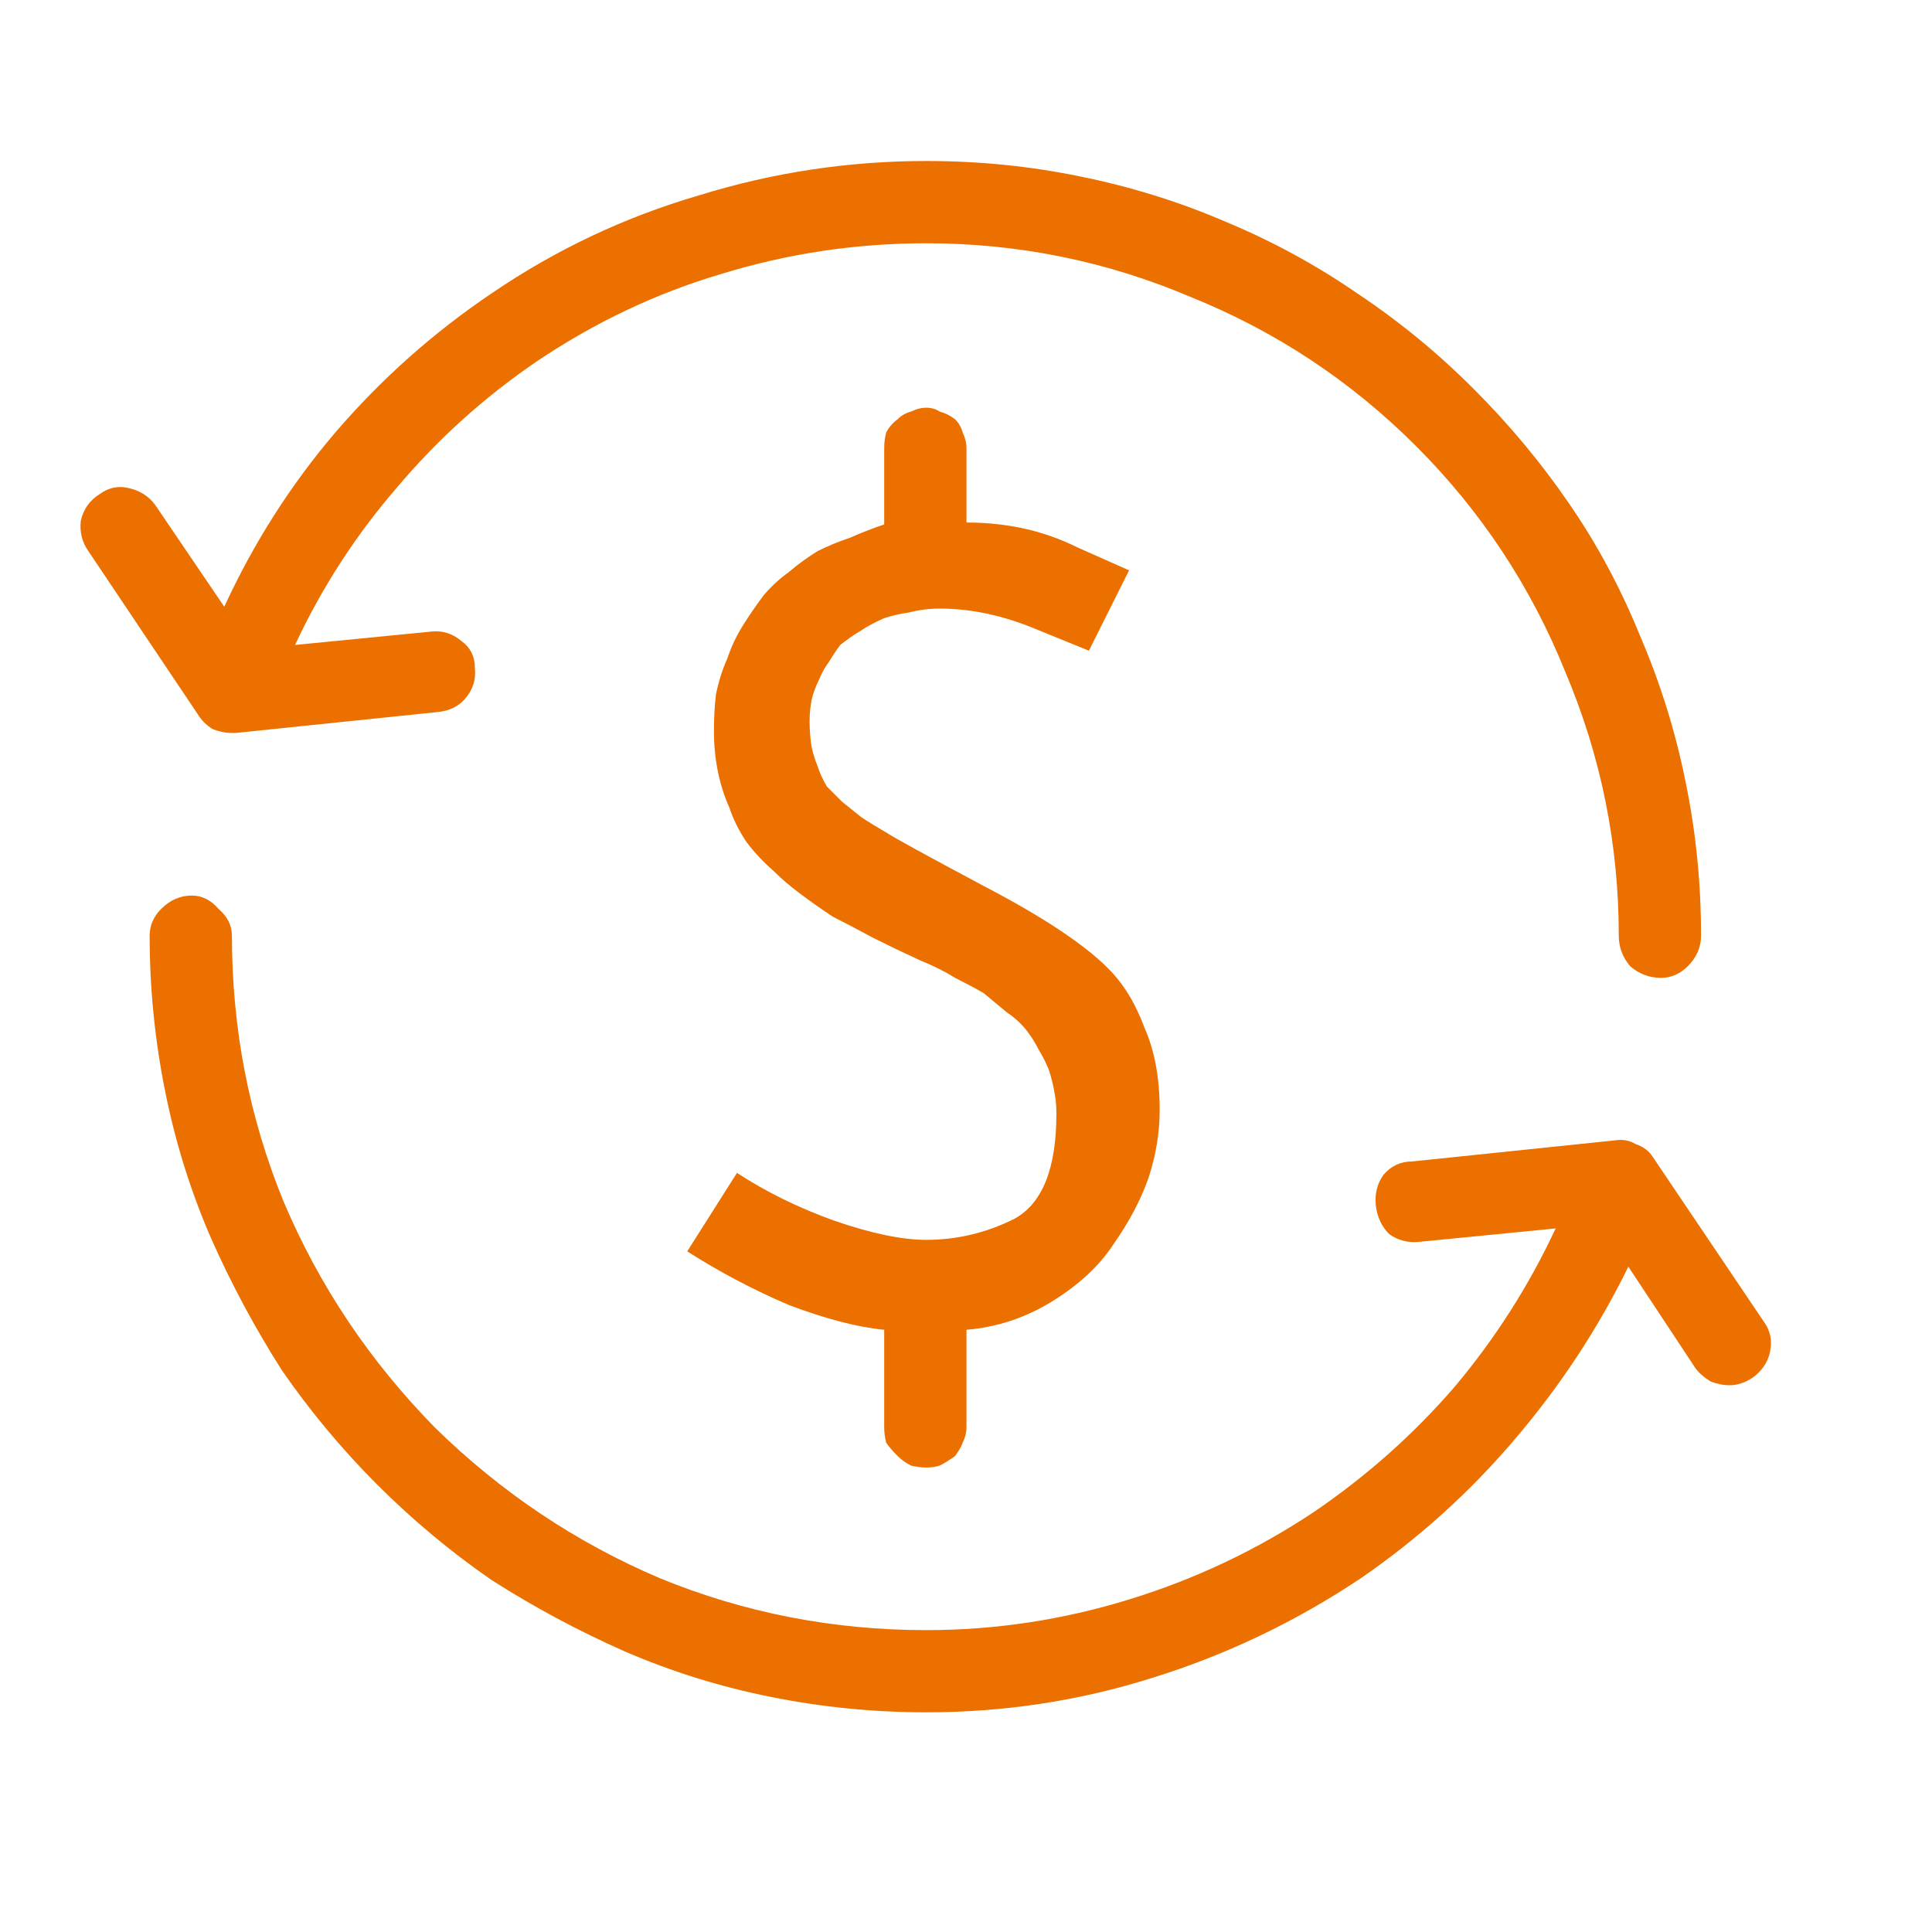 <svg width="24" height="24" viewBox="0 0 24 24" fill="none" xmlns="http://www.w3.org/2000/svg">
<path d="M14.406 13.786C14.406 14.071 14.359 14.357 14.264 14.642C14.168 14.911 14.026 15.18 13.836 15.45C13.662 15.719 13.408 15.957 13.075 16.163C12.743 16.369 12.386 16.487 12.006 16.519V17.731C12.006 17.794 11.99 17.858 11.959 17.921C11.943 17.968 11.911 18.024 11.864 18.087C11.8 18.135 11.737 18.174 11.673 18.206C11.626 18.222 11.57 18.23 11.507 18.23C11.444 18.23 11.38 18.222 11.317 18.206C11.254 18.174 11.198 18.135 11.151 18.087C11.087 18.024 11.04 17.968 11.008 17.921C10.992 17.858 10.984 17.794 10.984 17.731V16.519C10.652 16.487 10.256 16.384 9.796 16.21C9.353 16.02 8.933 15.798 8.537 15.545L9.155 14.57C9.519 14.808 9.923 15.006 10.367 15.165C10.826 15.323 11.206 15.402 11.507 15.402C11.887 15.402 12.252 15.315 12.6 15.141C12.949 14.951 13.123 14.515 13.123 13.834C13.123 13.739 13.115 13.652 13.099 13.572C13.083 13.477 13.06 13.382 13.028 13.287C12.996 13.208 12.957 13.129 12.909 13.05C12.861 12.955 12.806 12.867 12.743 12.788C12.679 12.709 12.6 12.638 12.505 12.574C12.41 12.495 12.315 12.416 12.22 12.337C12.109 12.273 11.99 12.21 11.864 12.147C11.737 12.068 11.594 11.996 11.436 11.933C11.23 11.838 11.032 11.743 10.842 11.648C10.668 11.553 10.501 11.466 10.343 11.386C10.2 11.291 10.066 11.196 9.939 11.101C9.812 11.006 9.701 10.911 9.606 10.816C9.479 10.705 9.368 10.586 9.273 10.46C9.178 10.317 9.107 10.174 9.06 10.032C8.996 9.889 8.949 9.739 8.917 9.58C8.885 9.422 8.869 9.256 8.869 9.081C8.869 8.923 8.877 8.772 8.893 8.63C8.925 8.471 8.972 8.321 9.036 8.178C9.083 8.036 9.147 7.901 9.226 7.774C9.305 7.648 9.392 7.521 9.487 7.394C9.582 7.283 9.685 7.188 9.796 7.109C9.907 7.014 10.026 6.927 10.153 6.848C10.279 6.784 10.414 6.729 10.557 6.681C10.699 6.618 10.842 6.562 10.984 6.515V5.564C10.984 5.501 10.992 5.438 11.008 5.374C11.04 5.311 11.087 5.255 11.151 5.208C11.198 5.16 11.254 5.129 11.317 5.113C11.38 5.081 11.444 5.065 11.507 5.065C11.57 5.065 11.626 5.081 11.673 5.113C11.737 5.129 11.8 5.16 11.864 5.208C11.911 5.255 11.943 5.311 11.959 5.374C11.99 5.438 12.006 5.501 12.006 5.564V6.491C12.513 6.491 12.972 6.594 13.384 6.8C13.812 6.99 14.026 7.085 14.026 7.085L13.527 8.083C13.527 8.083 13.313 7.996 12.885 7.822C12.473 7.648 12.069 7.56 11.673 7.56C11.547 7.56 11.42 7.576 11.293 7.608C11.182 7.624 11.079 7.648 10.984 7.679C10.873 7.727 10.77 7.782 10.675 7.846C10.596 7.893 10.517 7.949 10.438 8.012C10.39 8.075 10.343 8.147 10.295 8.226C10.248 8.289 10.208 8.36 10.176 8.44C10.129 8.535 10.097 8.622 10.081 8.701C10.066 8.78 10.057 8.867 10.057 8.962C10.057 9.073 10.066 9.176 10.081 9.271C10.097 9.351 10.121 9.43 10.153 9.509C10.184 9.604 10.224 9.691 10.271 9.77C10.335 9.834 10.398 9.897 10.461 9.96C10.541 10.024 10.62 10.087 10.699 10.151C10.794 10.214 10.897 10.277 11.008 10.341C11.103 10.404 11.507 10.626 12.22 11.006C12.949 11.386 13.463 11.727 13.764 12.028C13.955 12.218 14.105 12.463 14.216 12.764C14.343 13.05 14.406 13.39 14.406 13.786ZM21.915 16.424L20.537 14.38C20.489 14.301 20.418 14.246 20.323 14.214C20.244 14.166 20.157 14.151 20.062 14.166L17.543 14.428C17.4 14.428 17.281 14.483 17.186 14.594C17.107 14.705 17.076 14.832 17.091 14.974C17.107 15.117 17.163 15.236 17.258 15.331C17.369 15.41 17.495 15.442 17.638 15.426L19.325 15.26C18.992 15.973 18.573 16.63 18.066 17.232C17.559 17.818 16.98 18.333 16.331 18.776C15.618 19.252 14.85 19.616 14.026 19.869C13.202 20.123 12.363 20.25 11.507 20.25C10.351 20.25 9.25 20.036 8.204 19.608C7.159 19.165 6.224 18.539 5.4 17.731C4.592 16.907 3.966 15.973 3.523 14.927C3.095 13.881 2.881 12.78 2.881 11.624C2.881 11.497 2.826 11.386 2.715 11.291C2.62 11.18 2.509 11.125 2.382 11.125C2.24 11.125 2.113 11.18 2.002 11.291C1.907 11.386 1.859 11.497 1.859 11.624C1.859 12.273 1.923 12.915 2.05 13.549C2.176 14.182 2.366 14.792 2.62 15.378C2.873 15.949 3.166 16.495 3.499 17.018C3.848 17.525 4.244 18 4.687 18.444C5.131 18.887 5.606 19.283 6.113 19.632C6.636 19.965 7.182 20.258 7.753 20.511C8.339 20.765 8.949 20.955 9.582 21.081C10.216 21.208 10.858 21.271 11.507 21.271C12.473 21.271 13.408 21.129 14.311 20.844C15.23 20.559 16.093 20.147 16.901 19.608C17.614 19.117 18.248 18.547 18.802 17.897C19.372 17.232 19.848 16.511 20.228 15.735L21.06 16.994C21.107 17.058 21.171 17.113 21.25 17.161C21.329 17.192 21.408 17.208 21.487 17.208C21.535 17.208 21.582 17.2 21.63 17.184C21.677 17.169 21.725 17.145 21.773 17.113C21.883 17.034 21.955 16.931 21.986 16.804C22.018 16.662 21.994 16.535 21.915 16.424ZM2.881 9.105C2.897 9.105 2.913 9.105 2.929 9.105L5.448 8.844C5.59 8.828 5.701 8.772 5.78 8.677C5.875 8.566 5.915 8.44 5.899 8.297C5.899 8.155 5.844 8.044 5.733 7.964C5.622 7.869 5.495 7.83 5.353 7.846L3.665 8.012C3.998 7.299 4.418 6.65 4.925 6.063C5.432 5.461 6.01 4.939 6.659 4.495C7.388 4.004 8.157 3.64 8.964 3.402C9.788 3.149 10.636 3.022 11.507 3.022C12.648 3.022 13.741 3.244 14.786 3.687C15.848 4.115 16.782 4.733 17.59 5.541C18.398 6.349 19.016 7.283 19.444 8.345C19.887 9.39 20.109 10.483 20.109 11.624C20.109 11.767 20.157 11.893 20.252 12.004C20.363 12.099 20.489 12.147 20.632 12.147C20.759 12.147 20.87 12.099 20.965 12.004C21.076 11.893 21.131 11.767 21.131 11.624C21.131 10.974 21.068 10.341 20.941 9.723C20.814 9.089 20.624 8.479 20.371 7.893C20.133 7.307 19.84 6.76 19.491 6.254C19.143 5.747 18.747 5.271 18.303 4.828C17.86 4.384 17.377 3.988 16.854 3.64C16.347 3.291 15.808 2.998 15.238 2.76C14.652 2.507 14.042 2.317 13.408 2.19C12.79 2.063 12.157 2 11.507 2C10.541 2 9.598 2.143 8.679 2.428C7.76 2.697 6.905 3.101 6.113 3.64C5.384 4.131 4.735 4.709 4.164 5.374C3.61 6.024 3.151 6.745 2.786 7.537L1.931 6.277C1.851 6.166 1.741 6.095 1.598 6.063C1.471 6.032 1.352 6.056 1.242 6.135C1.115 6.214 1.036 6.325 1.004 6.467C0.988 6.61 1.02 6.737 1.099 6.848L2.453 8.867C2.501 8.947 2.564 9.01 2.644 9.058C2.723 9.089 2.802 9.105 2.881 9.105Z" fill="#EC7000"/>
</svg>
